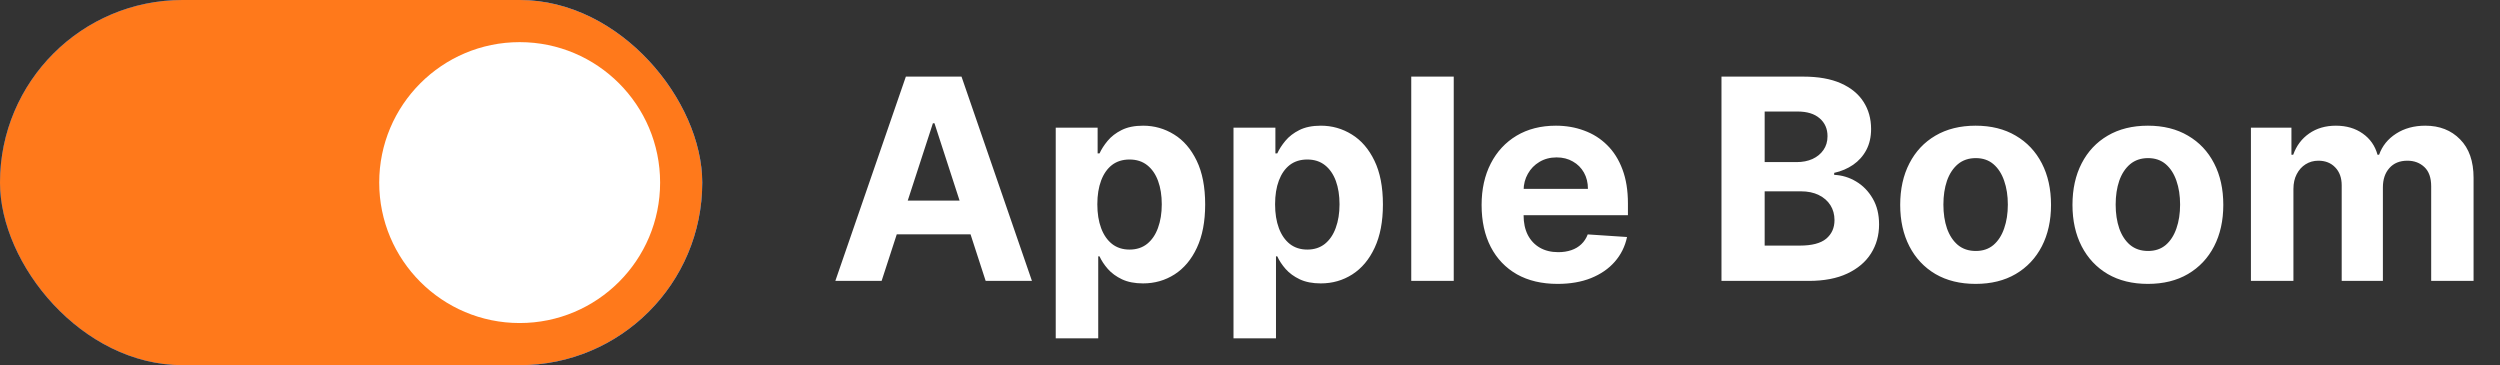 <?xml version="1.0" encoding="UTF-8"?> <svg xmlns="http://www.w3.org/2000/svg" width="178" height="26" viewBox="0 0 178 26" fill="none"><rect x="0" y="0" width="178" height="26" fill="#333333" stroke="none"/><path d="M62.771 20H59.476L64.497 5.455H68.46L73.474 20H70.179L66.535 8.778H66.422L62.771 20ZM62.565 14.283H70.349V16.683H62.565V14.283ZM75.168 24.091V9.091H78.151V10.923H78.286C78.419 10.63 78.611 10.331 78.862 10.028C79.117 9.721 79.449 9.465 79.856 9.261C80.268 9.053 80.779 8.949 81.39 8.949C82.185 8.949 82.919 9.157 83.592 9.574C84.264 9.986 84.801 10.608 85.204 11.442C85.606 12.27 85.808 13.31 85.808 14.56C85.808 15.777 85.611 16.804 85.218 17.642C84.83 18.475 84.299 19.108 83.627 19.538C82.96 19.965 82.211 20.178 81.383 20.178C80.796 20.178 80.296 20.081 79.884 19.886C79.477 19.692 79.143 19.448 78.883 19.155C78.622 18.857 78.424 18.556 78.286 18.253H78.194V24.091H75.168ZM78.13 14.546C78.13 15.194 78.22 15.76 78.4 16.243C78.58 16.726 78.84 17.102 79.181 17.372C79.522 17.637 79.936 17.77 80.424 17.77C80.916 17.77 81.333 17.635 81.674 17.365C82.015 17.09 82.273 16.712 82.448 16.229C82.628 15.741 82.718 15.18 82.718 14.546C82.718 13.916 82.63 13.362 82.455 12.883C82.28 12.405 82.022 12.031 81.681 11.761C81.34 11.492 80.921 11.357 80.424 11.357C79.932 11.357 79.515 11.487 79.174 11.747C78.838 12.008 78.58 12.377 78.4 12.855C78.22 13.333 78.13 13.897 78.13 14.546ZM87.825 24.091V9.091H90.808V10.923H90.942C91.075 10.63 91.267 10.331 91.518 10.028C91.773 9.721 92.105 9.465 92.512 9.261C92.924 9.053 93.435 8.949 94.046 8.949C94.842 8.949 95.576 9.157 96.248 9.574C96.92 9.986 97.458 10.608 97.86 11.442C98.263 12.27 98.464 13.31 98.464 14.56C98.464 15.777 98.267 16.804 97.874 17.642C97.486 18.475 96.956 19.108 96.283 19.538C95.616 19.965 94.868 20.178 94.039 20.178C93.452 20.178 92.952 20.081 92.54 19.886C92.133 19.692 91.799 19.448 91.539 19.155C91.279 18.857 91.08 18.556 90.942 18.253H90.85V24.091H87.825ZM90.786 14.546C90.786 15.194 90.876 15.76 91.056 16.243C91.236 16.726 91.496 17.102 91.837 17.372C92.178 17.637 92.593 17.77 93.08 17.77C93.573 17.77 93.989 17.635 94.33 17.365C94.671 17.09 94.929 16.712 95.104 16.229C95.284 15.741 95.374 15.18 95.374 14.546C95.374 13.916 95.287 13.362 95.112 12.883C94.936 12.405 94.678 12.031 94.337 11.761C93.996 11.492 93.577 11.357 93.08 11.357C92.588 11.357 92.171 11.487 91.83 11.747C91.494 12.008 91.236 12.377 91.056 12.855C90.876 13.333 90.786 13.897 90.786 14.546ZM103.506 5.455V20H100.481V5.455H103.506ZM110.902 20.213C109.779 20.213 108.814 19.986 108.004 19.531C107.199 19.072 106.579 18.423 106.143 17.585C105.708 16.742 105.49 15.746 105.49 14.595C105.49 13.473 105.708 12.488 106.143 11.641C106.579 10.793 107.192 10.133 107.983 9.659C108.778 9.186 109.711 8.949 110.781 8.949C111.501 8.949 112.171 9.065 112.791 9.297C113.416 9.524 113.96 9.867 114.424 10.327C114.893 10.786 115.258 11.364 115.518 12.06C115.779 12.751 115.909 13.561 115.909 14.489V15.32H106.697V13.445H113.061C113.061 13.009 112.966 12.623 112.777 12.287C112.587 11.951 112.324 11.688 111.988 11.499C111.657 11.305 111.271 11.207 110.831 11.207C110.371 11.207 109.964 11.314 109.609 11.527C109.259 11.735 108.984 12.017 108.785 12.372C108.586 12.723 108.484 13.113 108.48 13.544V15.327C108.48 15.867 108.579 16.333 108.778 16.726C108.982 17.119 109.268 17.422 109.637 17.635C110.007 17.848 110.445 17.954 110.951 17.954C111.288 17.954 111.595 17.907 111.875 17.812C112.154 17.718 112.393 17.576 112.592 17.386C112.791 17.197 112.942 16.965 113.047 16.69L115.845 16.875C115.703 17.547 115.412 18.134 114.971 18.636C114.536 19.134 113.972 19.522 113.281 19.801C112.594 20.076 111.801 20.213 110.902 20.213ZM122.569 20V5.455H128.393C129.463 5.455 130.355 5.613 131.07 5.93C131.785 6.248 132.323 6.688 132.683 7.251C133.042 7.81 133.222 8.454 133.222 9.183C133.222 9.751 133.109 10.251 132.881 10.682C132.654 11.108 132.342 11.458 131.944 11.733C131.551 12.003 131.101 12.195 130.594 12.308V12.45C131.148 12.474 131.667 12.63 132.15 12.919C132.638 13.208 133.033 13.613 133.336 14.133C133.639 14.65 133.79 15.265 133.79 15.98C133.79 16.752 133.599 17.441 133.215 18.047C132.836 18.648 132.275 19.124 131.532 19.474C130.789 19.825 129.872 20 128.783 20H122.569ZM125.644 17.486H128.151C129.008 17.486 129.633 17.322 130.026 16.996C130.419 16.664 130.616 16.224 130.616 15.675C130.616 15.272 130.519 14.917 130.325 14.609C130.13 14.302 129.853 14.06 129.494 13.885C129.138 13.71 128.715 13.622 128.222 13.622H125.644V17.486ZM125.644 11.541H127.924C128.345 11.541 128.719 11.468 129.046 11.321C129.378 11.169 129.638 10.956 129.827 10.682C130.022 10.407 130.119 10.078 130.119 9.695C130.119 9.169 129.932 8.745 129.558 8.423C129.188 8.101 128.663 7.94 127.981 7.94H125.644V11.541ZM140.664 20.213C139.56 20.213 138.606 19.979 137.801 19.51C137.001 19.037 136.383 18.378 135.948 17.535C135.512 16.688 135.294 15.706 135.294 14.588C135.294 13.461 135.512 12.476 135.948 11.633C136.383 10.786 137.001 10.128 137.801 9.659C138.606 9.186 139.56 8.949 140.664 8.949C141.767 8.949 142.719 9.186 143.519 9.659C144.324 10.128 144.944 10.786 145.38 11.633C145.815 12.476 146.033 13.461 146.033 14.588C146.033 15.706 145.815 16.688 145.38 17.535C144.944 18.378 144.324 19.037 143.519 19.51C142.719 19.979 141.767 20.213 140.664 20.213ZM140.678 17.869C141.18 17.869 141.599 17.727 141.935 17.443C142.271 17.154 142.525 16.761 142.695 16.264C142.87 15.767 142.958 15.201 142.958 14.567C142.958 13.932 142.87 13.367 142.695 12.869C142.525 12.372 142.271 11.979 141.935 11.69C141.599 11.402 141.18 11.257 140.678 11.257C140.171 11.257 139.745 11.402 139.4 11.69C139.059 11.979 138.801 12.372 138.625 12.869C138.455 13.367 138.37 13.932 138.37 14.567C138.37 15.201 138.455 15.767 138.625 16.264C138.801 16.761 139.059 17.154 139.4 17.443C139.745 17.727 140.171 17.869 140.678 17.869ZM152.929 20.213C151.826 20.213 150.872 19.979 150.067 19.51C149.267 19.037 148.649 18.378 148.213 17.535C147.778 16.688 147.56 15.706 147.56 14.588C147.56 13.461 147.778 12.476 148.213 11.633C148.649 10.786 149.267 10.128 150.067 9.659C150.872 9.186 151.826 8.949 152.929 8.949C154.033 8.949 154.984 9.186 155.784 9.659C156.589 10.128 157.21 10.786 157.645 11.633C158.081 12.476 158.299 13.461 158.299 14.588C158.299 15.706 158.081 16.688 157.645 17.535C157.21 18.378 156.589 19.037 155.784 19.51C154.984 19.979 154.033 20.213 152.929 20.213ZM152.944 17.869C153.445 17.869 153.864 17.727 154.201 17.443C154.537 17.154 154.79 16.761 154.961 16.264C155.136 15.767 155.223 15.201 155.223 14.567C155.223 13.932 155.136 13.367 154.961 12.869C154.79 12.372 154.537 11.979 154.201 11.69C153.864 11.402 153.445 11.257 152.944 11.257C152.437 11.257 152.011 11.402 151.665 11.69C151.324 11.979 151.066 12.372 150.891 12.869C150.721 13.367 150.635 13.932 150.635 14.567C150.635 15.201 150.721 15.767 150.891 16.264C151.066 16.761 151.324 17.154 151.665 17.443C152.011 17.727 152.437 17.869 152.944 17.869ZM160.266 20V9.091H163.15V11.016H163.277C163.505 10.376 163.883 9.872 164.414 9.503C164.944 9.134 165.578 8.949 166.317 8.949C167.065 8.949 167.702 9.136 168.228 9.51C168.753 9.879 169.104 10.381 169.279 11.016H169.392C169.615 10.391 170.017 9.891 170.6 9.517C171.187 9.138 171.881 8.949 172.681 8.949C173.699 8.949 174.525 9.273 175.159 9.922C175.799 10.566 176.118 11.48 176.118 12.663V20H173.1V13.26C173.1 12.654 172.939 12.199 172.617 11.896C172.295 11.593 171.892 11.442 171.409 11.442C170.86 11.442 170.432 11.617 170.124 11.967C169.816 12.313 169.662 12.77 169.662 13.338V20H166.729V13.196C166.729 12.661 166.575 12.235 166.267 11.918C165.964 11.6 165.564 11.442 165.067 11.442C164.731 11.442 164.428 11.527 164.158 11.697C163.893 11.863 163.682 12.098 163.526 12.401C163.37 12.699 163.292 13.049 163.292 13.452V20H160.266Z" fill="white"></path><rect width="50" height="26" rx="13" fill="#0066CC"></rect><rect width="50" height="26" rx="13" fill="url(#paint0_linear_128_11492)"></rect><rect width="50" height="26" rx="13" fill="#FF791B"></rect><circle cx="37" cy="13" r="10" fill="white"></circle><defs><linearGradient id="paint0_linear_128_11492" x1="12" y1="26" x2="50" y2="13" gradientUnits="userSpaceOnUse"><stop stop-color="#0066CC"></stop><stop offset="1" stop-color="#2291FF"></stop></linearGradient></defs></svg> 